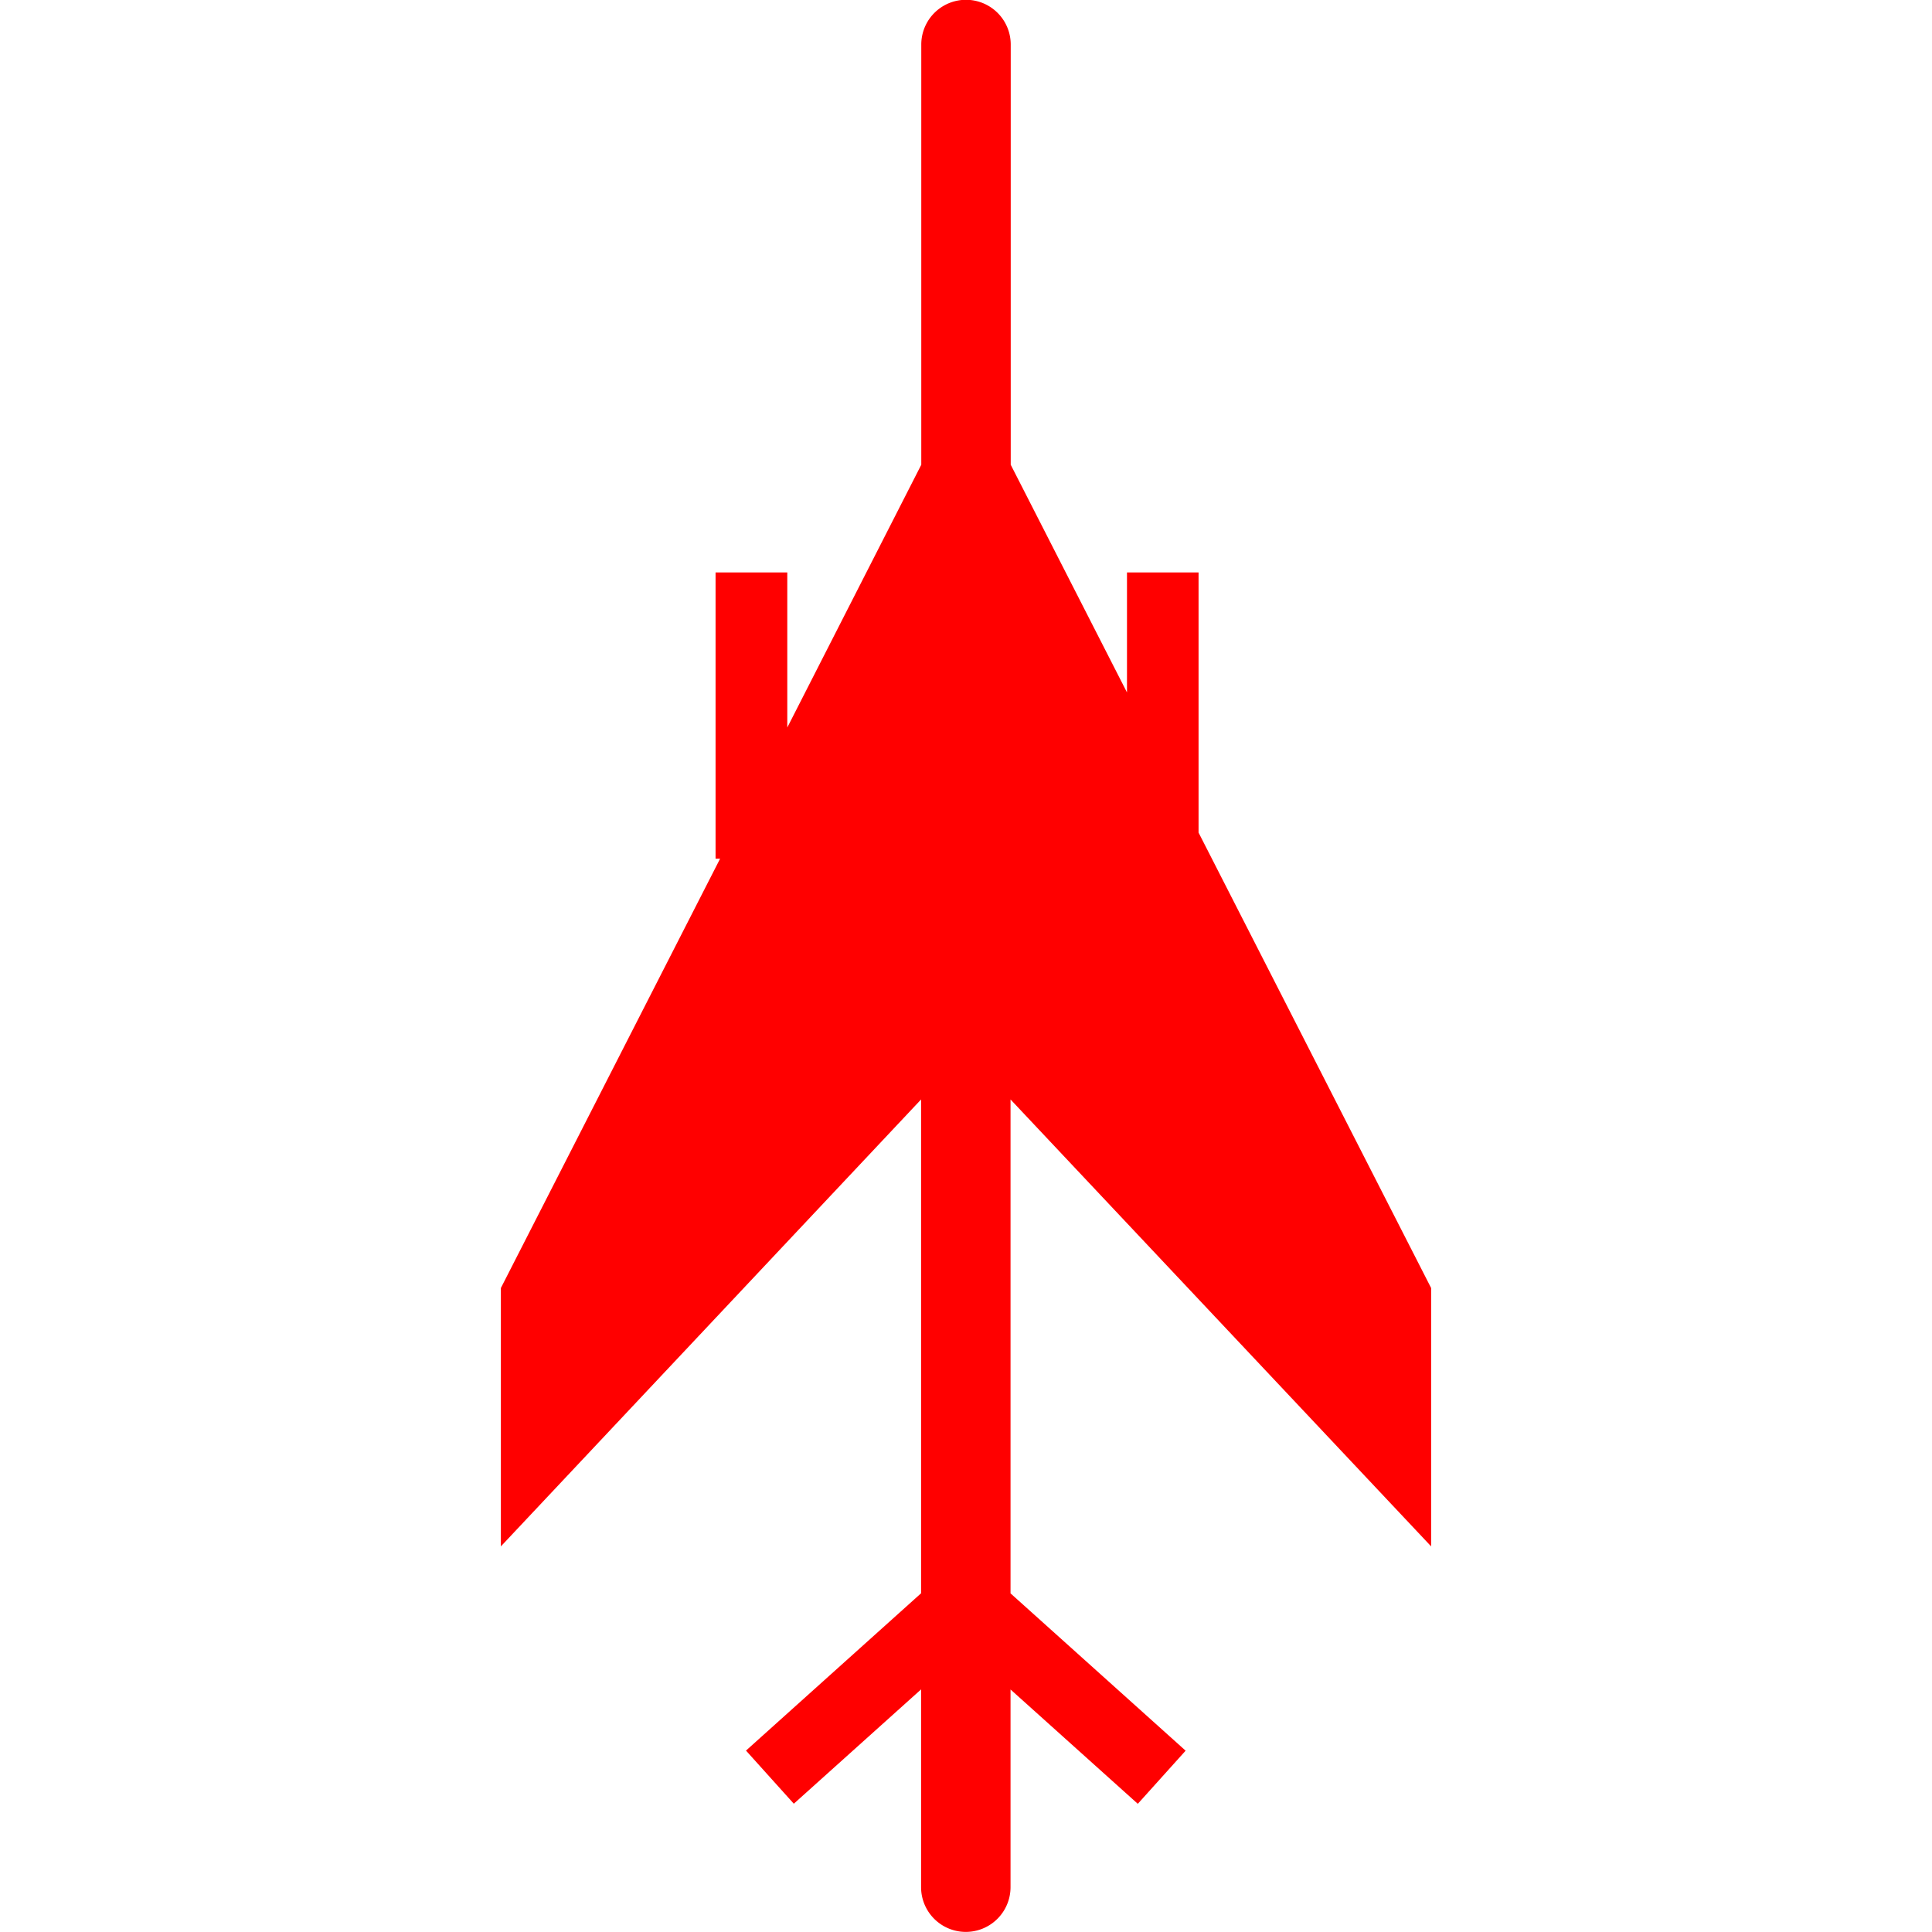 <svg id="图层_1" data-name="图层 1" xmlns="http://www.w3.org/2000/svg" viewBox="0 0 400 400"><defs><style>.cls-1{fill:red;}</style></defs><path class="cls-1" d="M296.3,320.16V266.67l-48.15-94.29V118.52H233.33v24.84L209.26,96.22v-87a9.26,9.26,0,1,0-18.52,0v87L163,150.62v-32.1H148.15v59.26h.94L103.7,266.67v53.49l87-92.53V329.87l-36.25,32.57,9.9,11,26.35-23.67v40.95a9.26,9.26,0,0,0,18.52,0V349.79l26.35,23.67,9.9-11-36.25-32.57V227.63Z"/></svg>